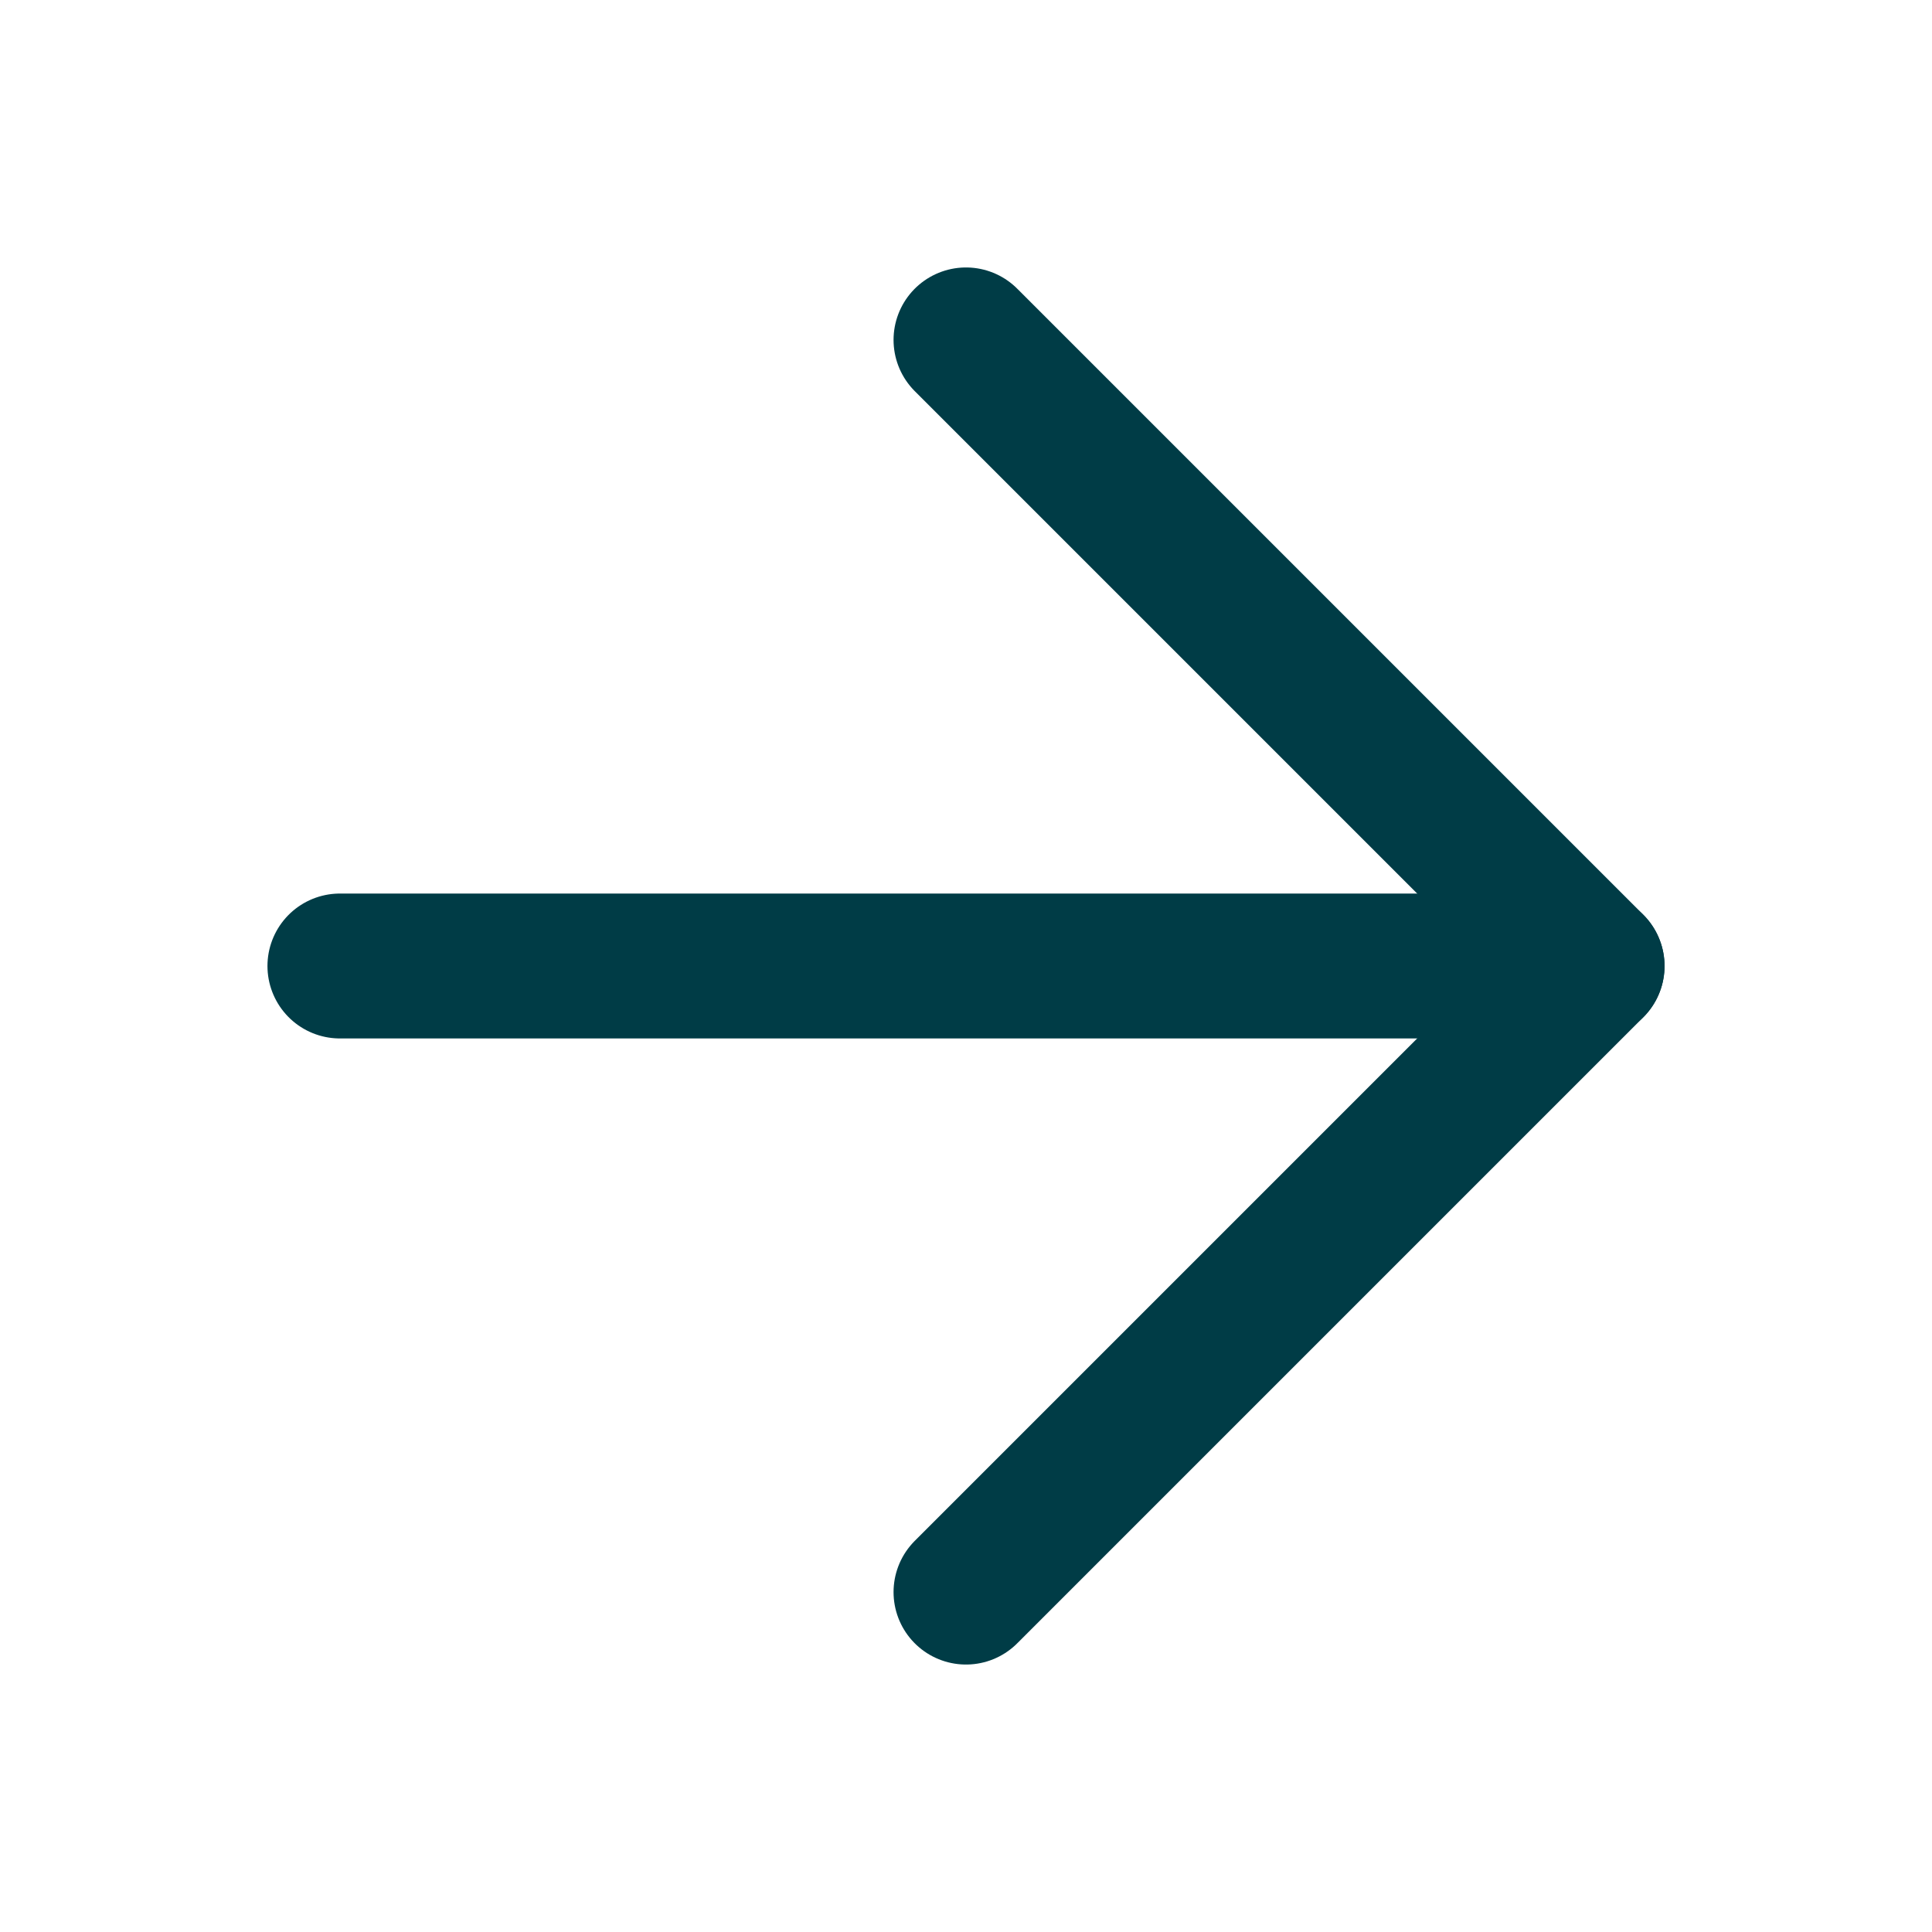 <svg width="16" height="16" viewBox="0 0 16 16" fill="none" xmlns="http://www.w3.org/2000/svg">
<path d="M2.815 8H13.185" stroke="#003C46" stroke-width="1.2" stroke-linecap="round" stroke-linejoin="round"/>
<path d="M8 13.185L13.185 8L8 2.815" stroke="#003C46" stroke-width="1.2" stroke-linecap="round" stroke-linejoin="round"/>
</svg>
